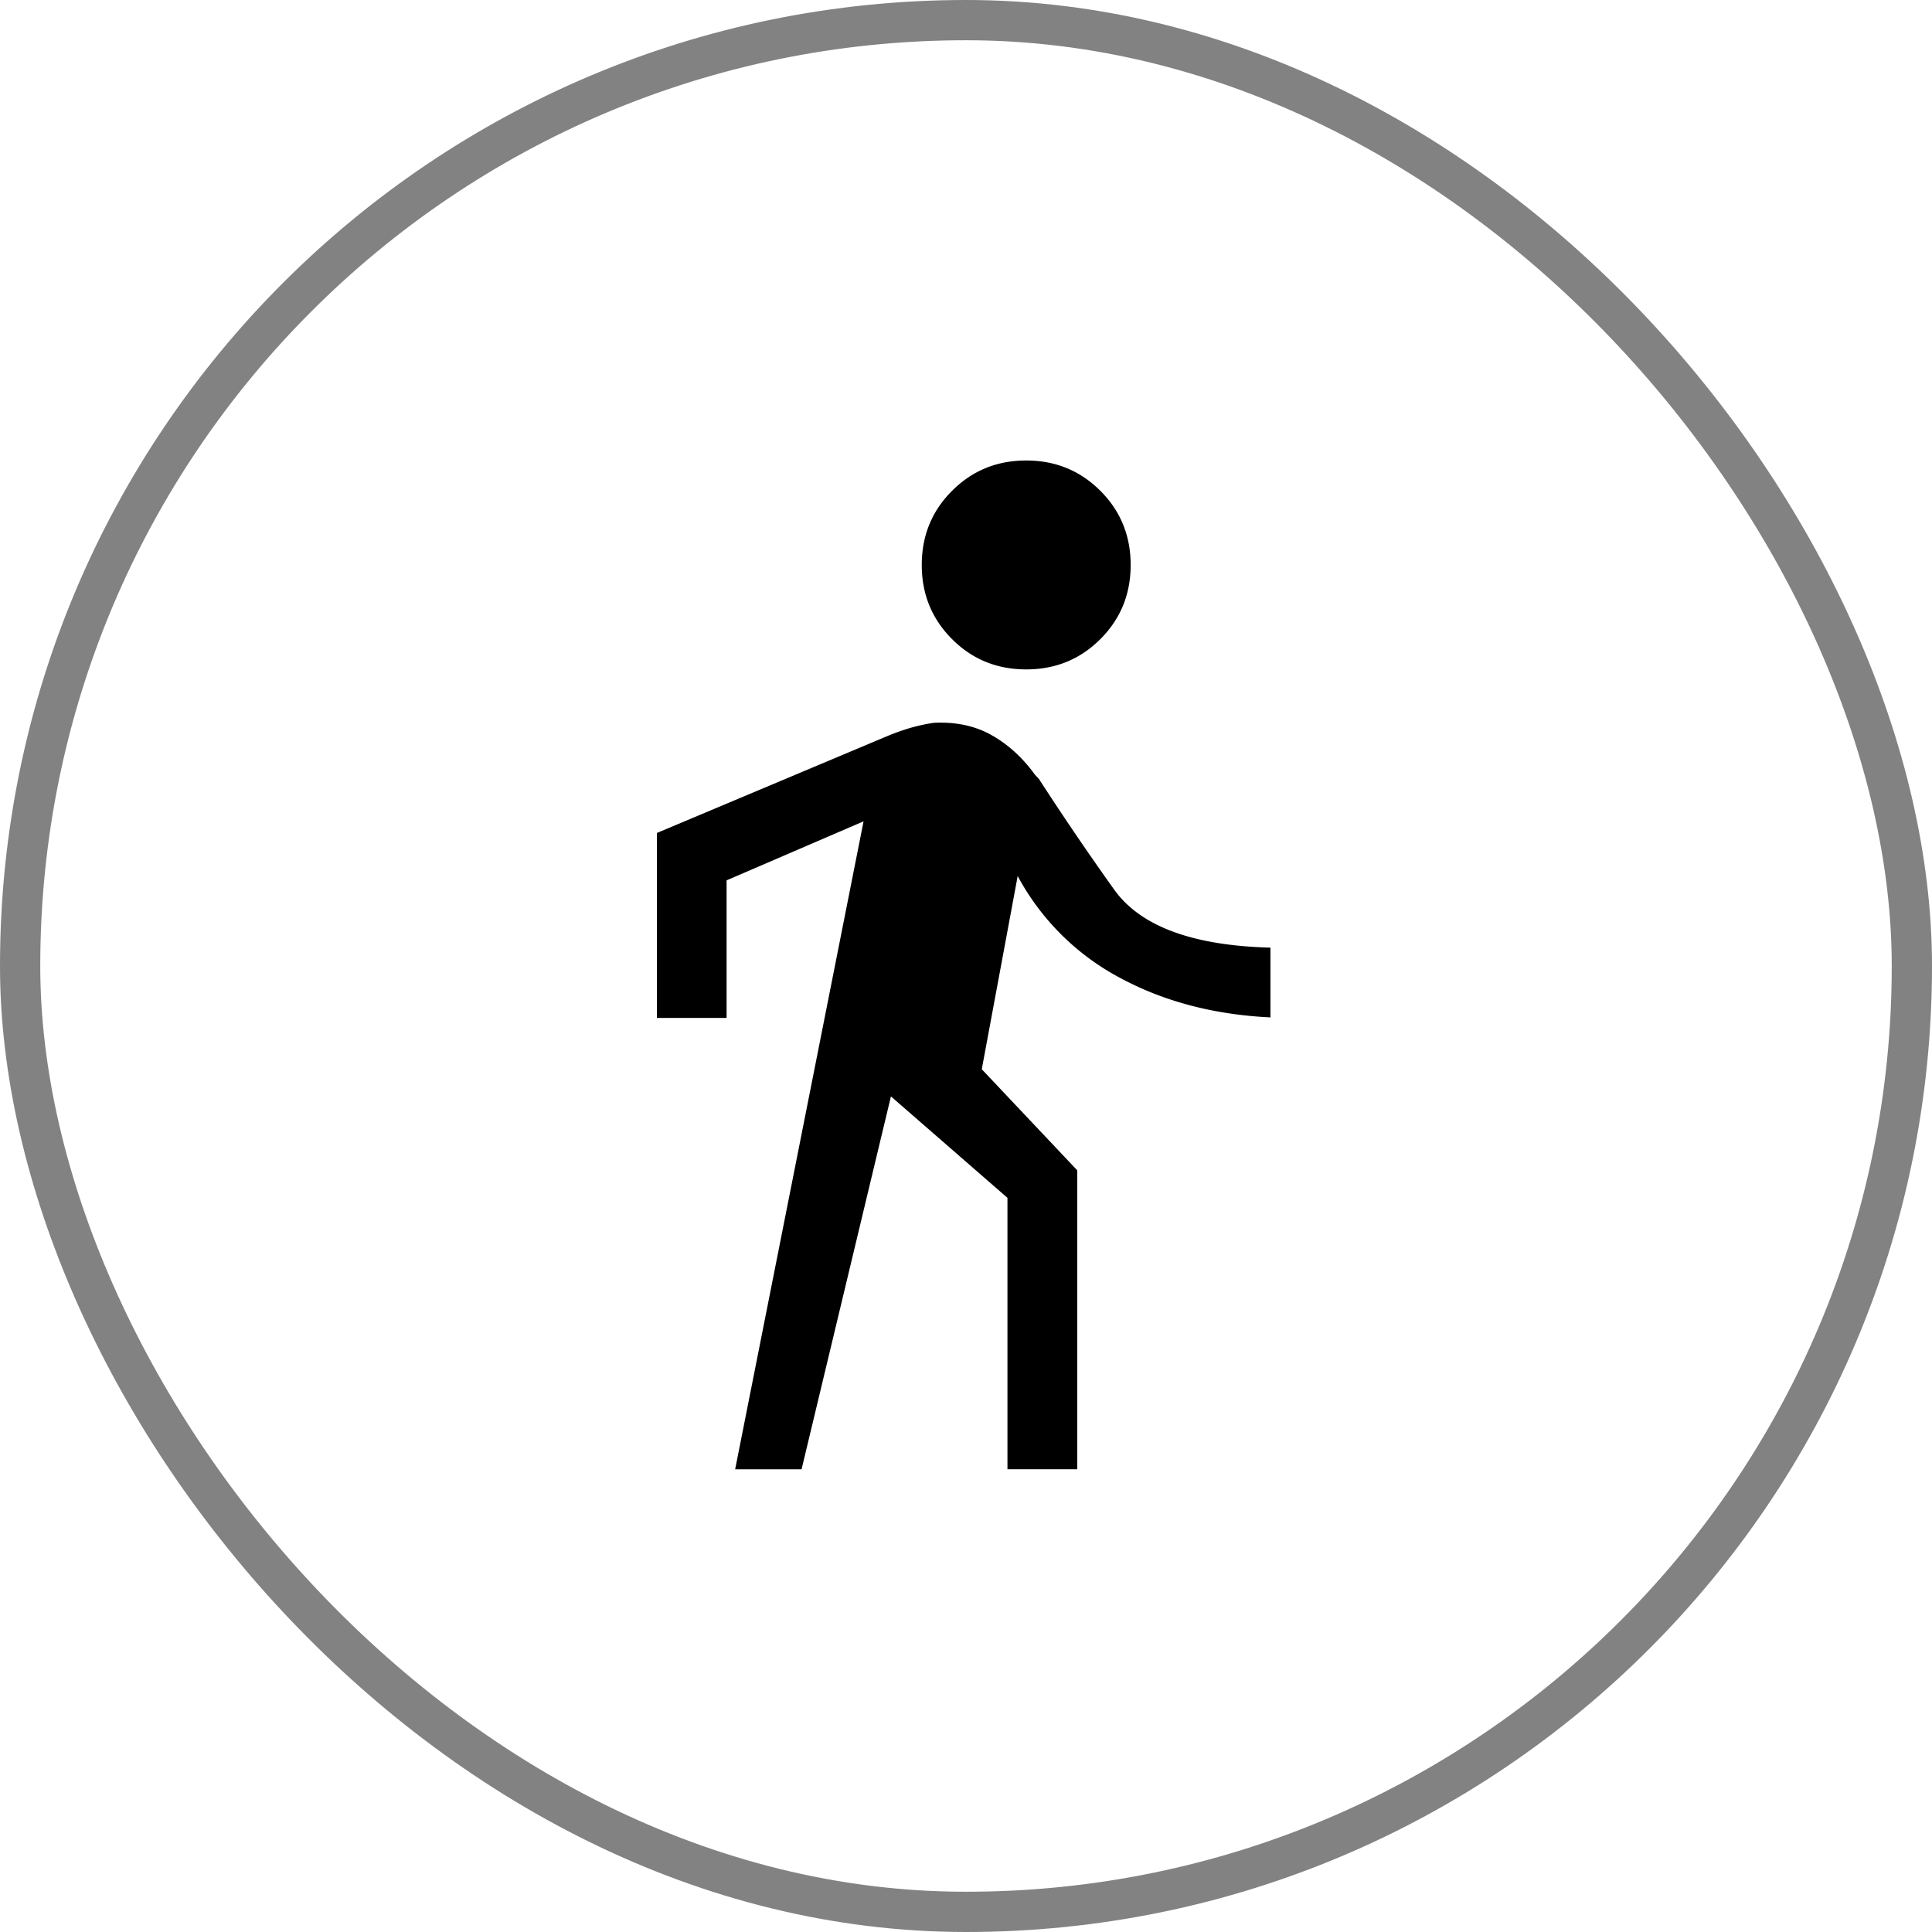 <?xml version="1.0" encoding="UTF-8"?> <svg xmlns="http://www.w3.org/2000/svg" width="48" height="48" fill="none"><rect x=".5" y=".5" width="47" height="47" rx="23.5" stroke="#828282"></rect><mask id="a" style="mask-type:alpha" maskUnits="userSpaceOnUse" x="8" y="8" width="32" height="32"><path fill="#D9D9D9" d="M8 8h32v32H8z"></path></mask><g mask="url(#a)"><path d="m18.265 36.503 3.19-16.097-3.403 1.466v3.418H16.32v-4.595l5.756-2.42c.222-.09.422-.158.6-.207.176-.048.352-.085.526-.11.552-.027 1.033.078 1.444.312.41.234.766.56 1.069.98l.095.1a72.02 72.02 0 0 0 1.87 2.75c.65.912 1.945 1.393 3.884 1.444v1.733c-1.41-.068-2.662-.399-3.755-.992a6.166 6.166 0 0 1-2.525-2.52l-.892 4.8 2.372 2.512v7.426h-1.734V29.76l-2.895-2.52-2.22 9.264h-1.649zm7.23-19.872c-.726 0-1.34-.25-1.841-.752-.502-.502-.753-1.116-.753-1.843 0-.726.25-1.34.753-1.842.501-.502 1.115-.753 1.842-.753.726 0 1.34.251 1.842.753s.753 1.116.753 1.842c0 .727-.251 1.341-.753 1.843s-1.116.752-1.842.752z" fill="#000"></path></g></svg> 